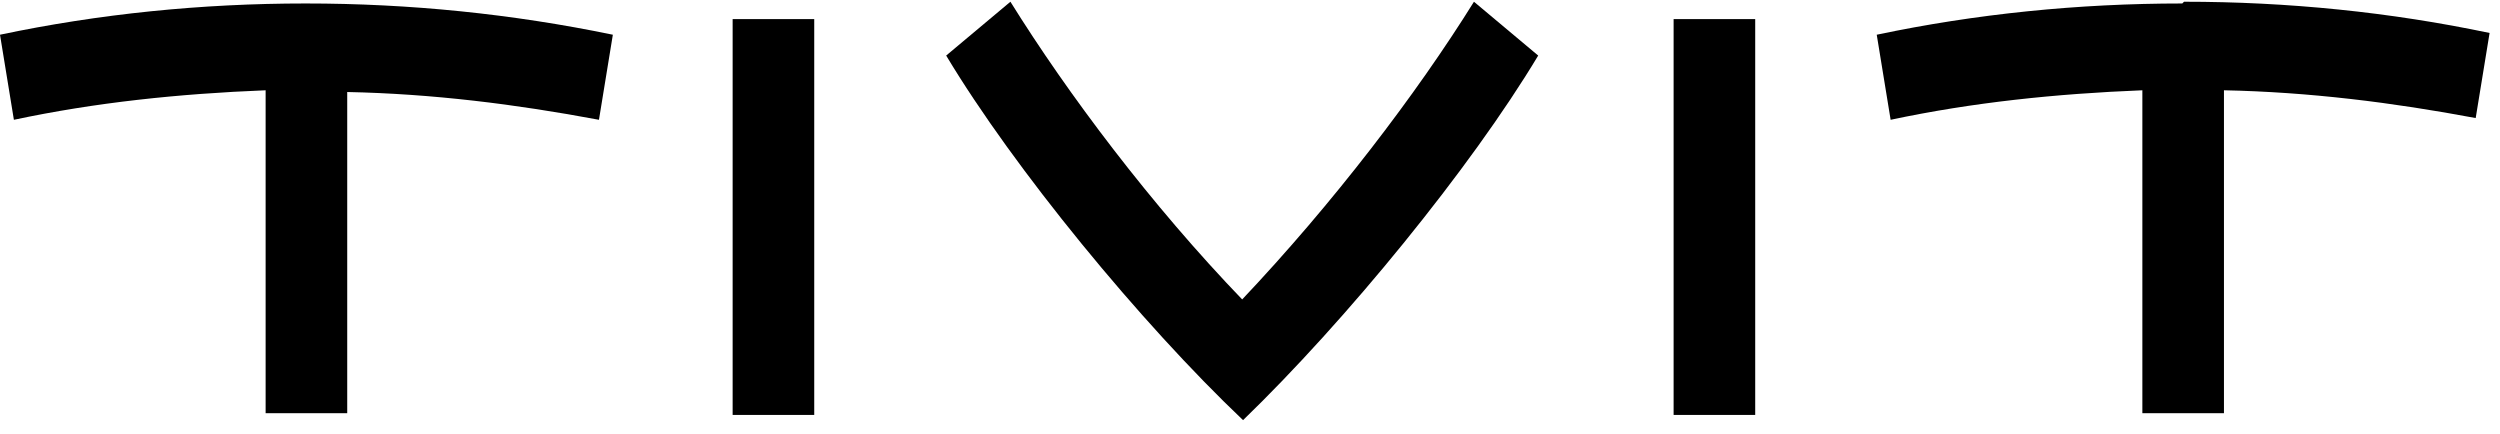 <?xml version="1.0" encoding="UTF-8"?>
<svg id="Layer_1" xmlns="http://www.w3.org/2000/svg" version="1.1" viewBox="0 0 144 25">
  <!-- Generator: Adobe Illustrator 29.5.0, SVG Export Plug-In . SVG Version: 2.1.0 Build 137)  -->
  <path d="M125.7.2c-6,0-11.9.6-17.6,1.8l.8,4.9c4.7-1,9.5-1.5,14.5-1.7v18.6h4.7V5.2c4.9.1,9.7.7,14.5,1.6l.8-4.9c-5.7-1.2-11.6-1.8-17.6-1.8Z"/>
  <path d="M46.9,1.1h-4.7v22.8h4.7V1.1Z"/>
  <path d="M0,2l.8,4.9c4.7-1,9.5-1.5,14.5-1.7v18.6h4.7V5.3c4.9.1,9.7.7,14.5,1.6l.8-4.9C29.5.8,23.6.2,17.6.2S5.7.8,0,2Z"/>
  <path d="M101.1,1.1h-4.7v22.8h4.7V1.1Z"/>
  <path d="M71.6,17.3c-5.3-5.5-10.1-11.9-13.4-17.2l-3.7,3.1c3.9,6.5,11.2,15.4,17.1,21h0c5.9-5.7,13.1-14.5,17-21l-3.7-3.1c-3.3,5.3-8.1,11.6-13.4,17.2Z"/>
</svg>
